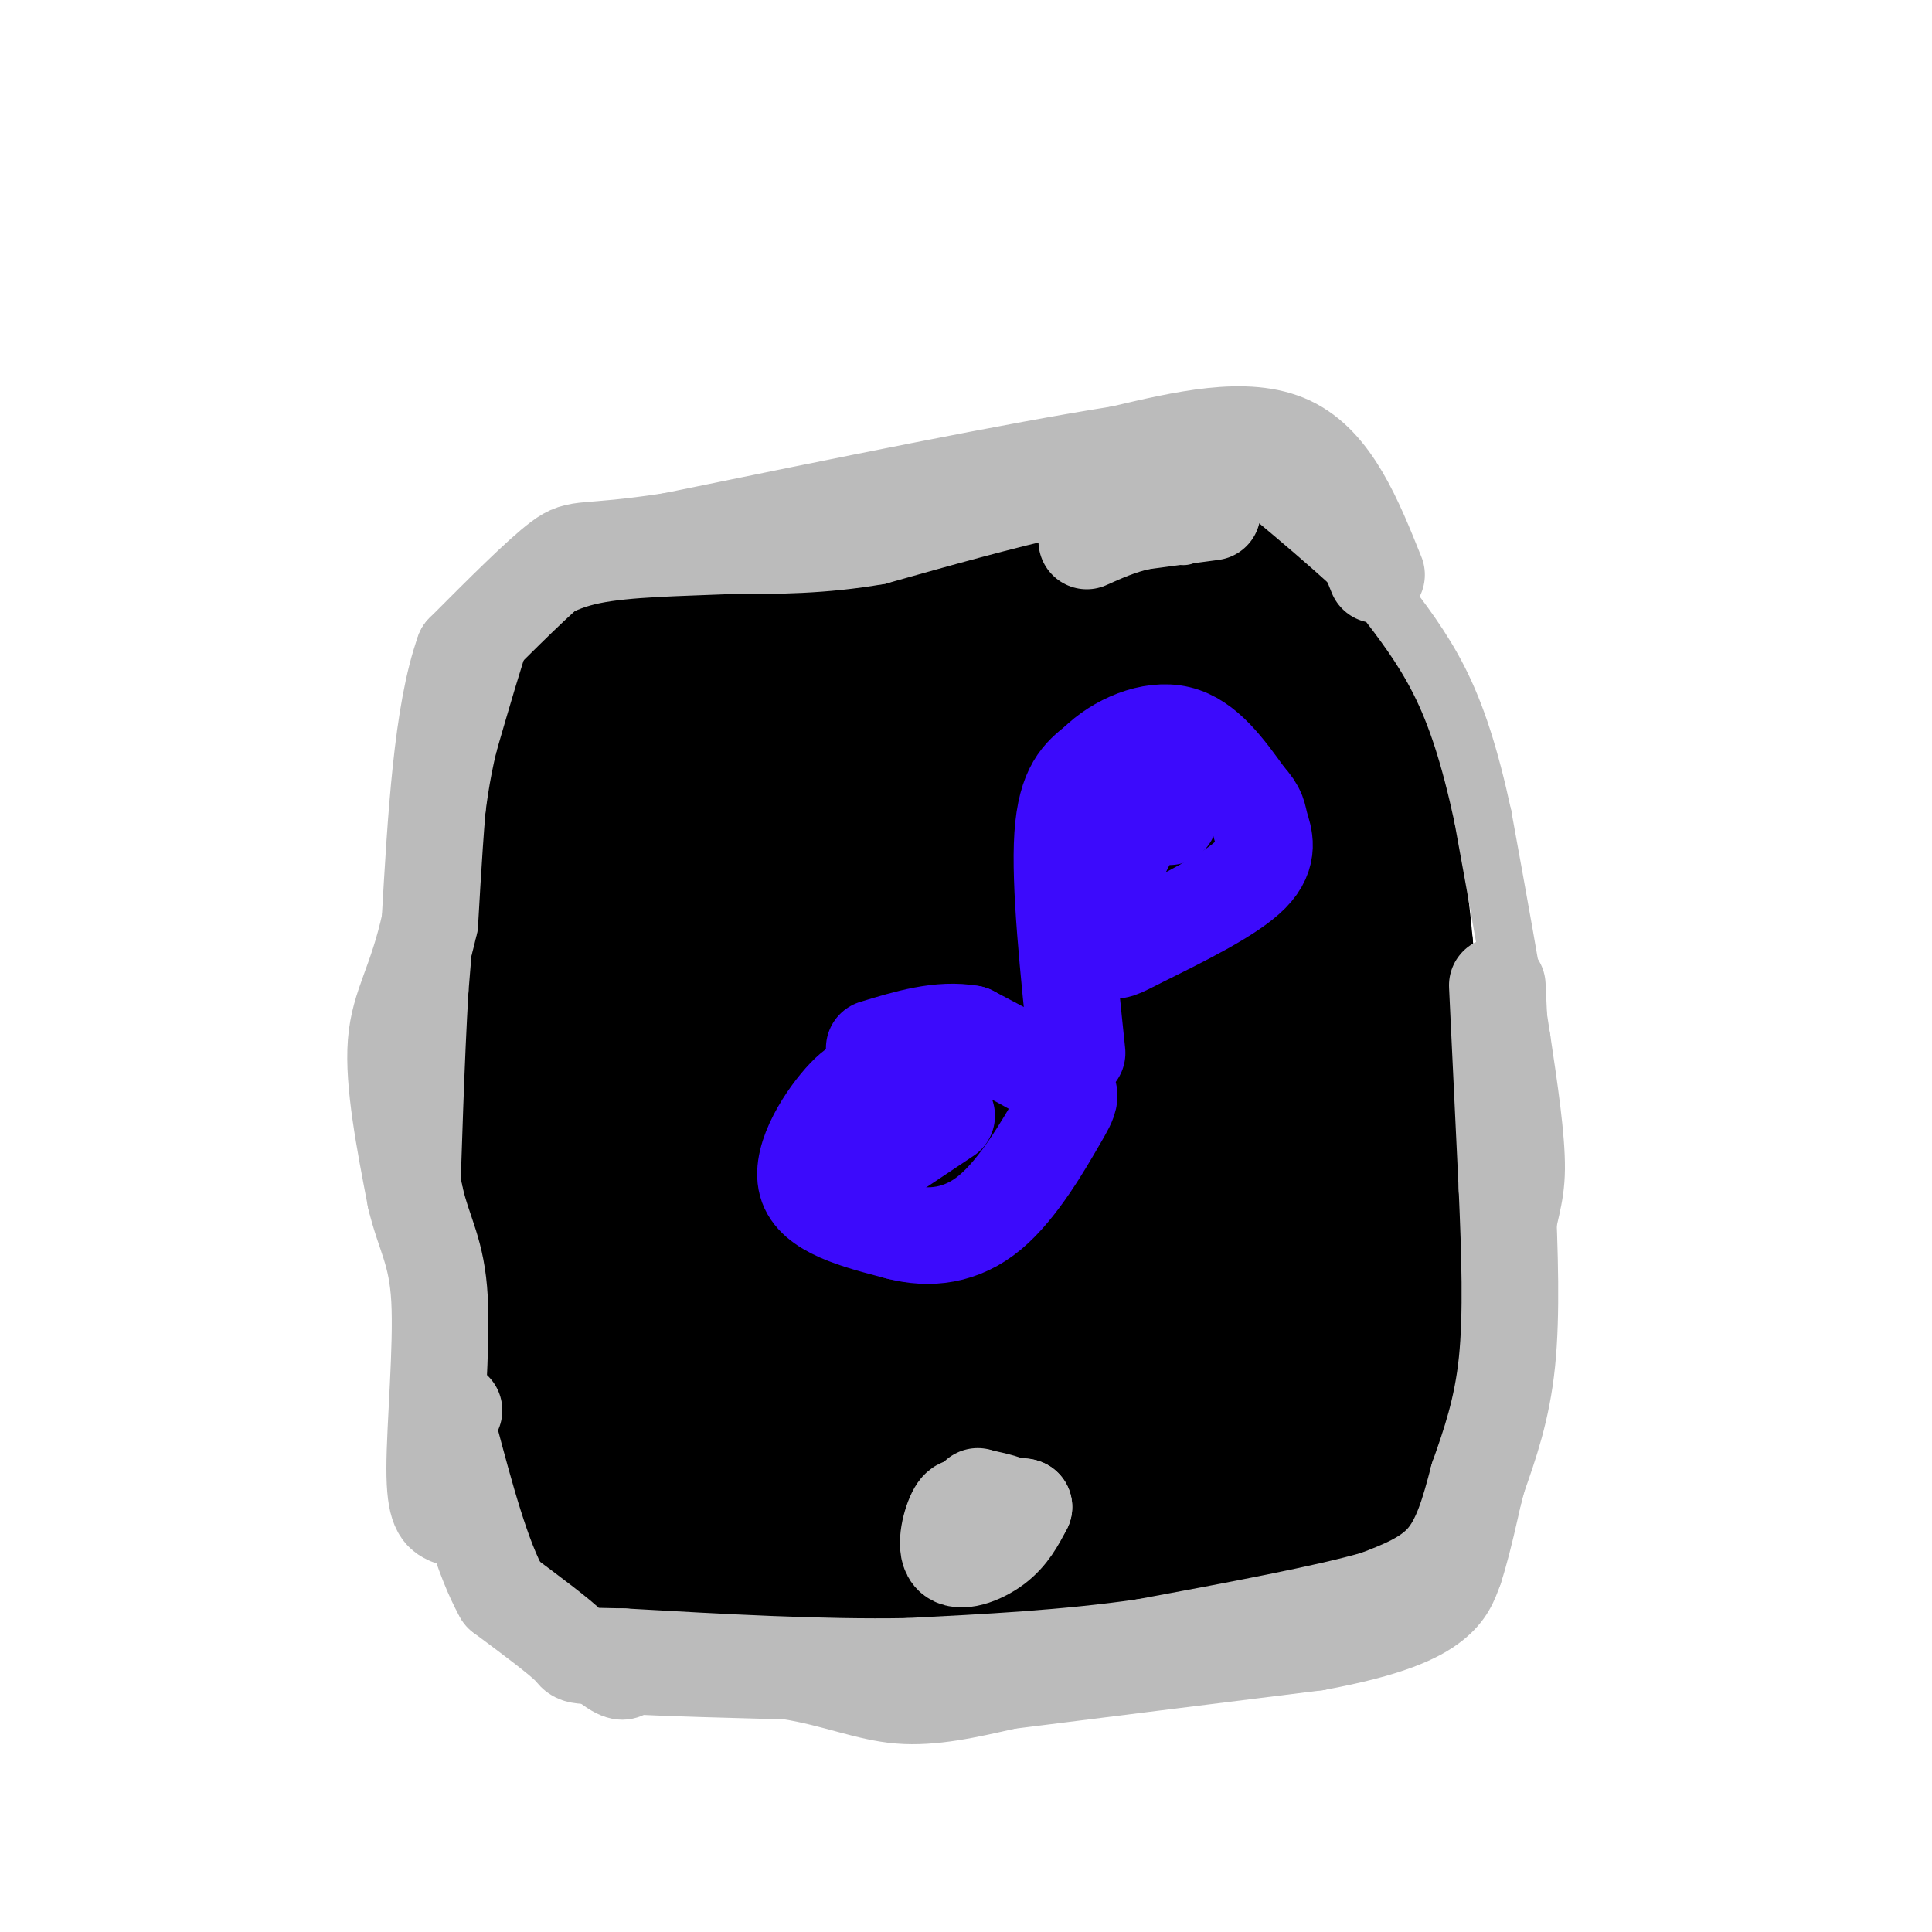 <svg viewBox='0 0 400 400' version='1.1' xmlns='http://www.w3.org/2000/svg' xmlns:xlink='http://www.w3.org/1999/xlink'><g fill='none' stroke='#000000' stroke-width='28' stroke-linecap='round' stroke-linejoin='round'><path d='M219,122c0.000,0.000 -42.000,8.000 -42,8'/><path d='M177,130c-9.833,2.000 -13.417,3.000 -17,4'/><path d='M160,134c-7.667,0.667 -18.333,0.333 -29,0'/><path d='M131,134c-5.393,-0.345 -4.375,-1.208 -6,1c-1.625,2.208 -5.893,7.488 -9,19c-3.107,11.512 -5.054,29.256 -7,47'/><path d='M109,201c-1.178,23.889 -0.622,60.111 1,81c1.622,20.889 4.311,26.444 7,32'/><path d='M117,314c2.644,7.378 5.756,9.822 11,12c5.244,2.178 12.622,4.089 20,6'/><path d='M148,332c5.156,1.644 8.044,2.756 20,2c11.956,-0.756 32.978,-3.378 54,-6'/><path d='M222,328c12.452,-0.845 16.583,0.042 23,-1c6.417,-1.042 15.119,-4.012 23,-9c7.881,-4.988 14.940,-11.994 22,-19'/><path d='M290,299c4.178,-0.244 3.622,8.644 3,-7c-0.622,-15.644 -1.311,-55.822 -2,-96'/><path d='M291,196c-2.222,-25.067 -6.778,-39.733 -11,-49c-4.222,-9.267 -8.111,-13.133 -12,-17'/><path d='M268,130c-5.667,-5.667 -13.833,-11.333 -22,-17'/><path d='M246,113c-15.333,0.500 -42.667,10.250 -70,20'/><path d='M176,133c-15.952,4.929 -20.833,7.250 -28,10c-7.167,2.750 -16.619,5.929 -18,22c-1.381,16.071 5.310,45.036 12,74'/><path d='M142,239c2.279,3.080 1.978,-26.219 1,-37c-0.978,-10.781 -2.633,-3.044 -5,2c-2.367,5.044 -5.445,7.397 -7,22c-1.555,14.603 -1.587,41.458 -1,49c0.587,7.542 1.794,-4.229 3,-16'/><path d='M133,259c0.762,-10.798 1.167,-29.792 0,-21c-1.167,8.792 -3.905,45.369 -4,62c-0.095,16.631 2.452,13.315 5,10'/><path d='M134,310c5.311,2.711 16.089,4.489 28,5c11.911,0.511 24.956,-0.244 38,-1'/><path d='M200,314c20.267,-2.689 51.933,-8.911 66,-17c14.067,-8.089 10.533,-18.044 7,-28'/><path d='M273,269c0.000,-18.833 -3.500,-51.917 -7,-85'/><path d='M266,184c-1.607,-18.202 -2.125,-21.208 -2,-25c0.125,-3.792 0.893,-8.369 -5,-13c-5.893,-4.631 -18.446,-9.315 -31,-14'/><path d='M228,132c-5.718,-3.005 -4.512,-3.517 -8,-1c-3.488,2.517 -11.670,8.062 -24,12c-12.330,3.938 -28.809,6.268 -39,9c-10.191,2.732 -14.096,5.866 -18,9'/><path d='M139,161c-5.869,2.667 -11.542,4.833 -2,3c9.542,-1.833 34.298,-7.667 51,-10c16.702,-2.333 25.351,-1.167 34,0'/><path d='M222,154c4.940,-0.452 0.292,-1.583 9,-2c8.708,-0.417 30.774,-0.119 27,5c-3.774,5.119 -33.387,15.060 -63,25'/><path d='M195,182c-23.578,6.556 -51.022,10.444 -60,11c-8.978,0.556 0.511,-2.222 10,-5'/><path d='M145,188c7.464,-2.429 21.125,-6.000 44,-7c22.875,-1.000 54.964,0.571 65,3c10.036,2.429 -1.982,5.714 -14,9'/><path d='M240,193c-10.036,6.905 -28.125,19.667 -41,23c-12.875,3.333 -20.536,-2.762 -29,-3c-8.464,-0.238 -17.732,5.381 -27,11'/><path d='M143,224c1.954,-2.072 20.338,-12.751 30,-18c9.662,-5.249 10.601,-5.067 21,-5c10.399,0.067 30.257,0.019 41,3c10.743,2.981 12.372,8.990 14,15'/><path d='M249,219c3.619,12.012 5.667,34.542 5,48c-0.667,13.458 -4.048,17.845 -8,24c-3.952,6.155 -8.476,14.077 -13,22'/><path d='M233,313c-20.690,1.155 -65.917,-6.958 -84,-11c-18.083,-4.042 -9.024,-4.012 -5,-6c4.024,-1.988 3.012,-5.994 2,-10'/><path d='M146,286c3.659,-7.649 11.805,-21.772 15,-37c3.195,-15.228 1.437,-31.561 1,-28c-0.437,3.561 0.447,27.018 -1,39c-1.447,11.982 -5.223,12.491 -9,13'/><path d='M152,273c-1.721,5.295 -1.525,12.032 -1,16c0.525,3.968 1.378,5.167 6,3c4.622,-2.167 13.014,-7.699 19,-10c5.986,-2.301 9.568,-1.372 11,-12c1.432,-10.628 0.716,-32.814 0,-55'/><path d='M187,215c-1.980,-5.738 -6.930,7.416 -12,26c-5.070,18.584 -10.259,42.596 -7,52c3.259,9.404 14.966,4.199 24,1c9.034,-3.199 15.396,-4.393 21,-9c5.604,-4.607 10.451,-12.627 13,-19c2.549,-6.373 2.802,-11.101 3,-14c0.198,-2.899 0.342,-3.971 -2,-3c-2.342,0.971 -7.171,3.986 -12,7'/><path d='M215,256c-5.651,6.508 -13.779,19.279 -18,28c-4.221,8.721 -4.534,13.393 -4,17c0.534,3.607 1.916,6.149 4,7c2.084,0.851 4.868,0.010 12,-5c7.132,-5.010 18.610,-14.188 26,-22c7.390,-7.812 10.693,-14.256 13,-20c2.307,-5.744 3.618,-10.787 4,-15c0.382,-4.213 -0.166,-7.596 -2,-11c-1.834,-3.404 -4.952,-6.830 -8,-8c-3.048,-1.170 -6.024,-0.085 -9,1'/><path d='M233,228c-6.735,3.810 -19.073,12.836 -17,13c2.073,0.164 18.558,-8.533 23,-13c4.442,-4.467 -3.159,-4.705 -11,-2c-7.841,2.705 -15.920,8.352 -24,14'/><path d='M204,240c-3.833,3.000 -1.417,3.500 1,4'/></g>
<g fill='none' stroke='#BBBBBB' stroke-width='12' stroke-linecap='round' stroke-linejoin='round'><path d='M254,99c0.000,0.000 -34.000,6.000 -34,6'/><path d='M220,105c-12.000,2.667 -25.000,6.333 -38,10'/><path d='M182,115c-11.500,2.000 -21.250,2.000 -31,2'/><path d='M151,117c-10.422,0.444 -20.978,0.556 -28,2c-7.022,1.444 -10.511,4.222 -14,7'/><path d='M109,126c-2.978,1.178 -3.422,0.622 -5,5c-1.578,4.378 -4.289,13.689 -7,23'/><path d='M97,154c-1.667,6.833 -2.333,12.417 -3,18'/><path d='M94,172c-1.000,8.500 -2.000,20.750 -3,33'/><path d='M91,205c-0.833,14.167 -1.417,33.083 -2,52'/><path d='M89,257c-0.333,16.833 -0.167,32.917 0,49'/><path d='M89,306c0.500,9.833 1.750,9.917 3,10'/><path d='M92,316c0.667,-2.167 0.833,-12.583 1,-23'/><path d='M93,293c0.111,-6.022 -0.111,-9.578 0,-6c0.111,3.578 0.556,14.289 1,25'/><path d='M94,312c2.500,7.333 8.250,13.167 14,19'/><path d='M108,331c5.378,6.689 11.822,13.911 16,17c4.178,3.089 6.089,2.044 8,1'/><path d='M132,349c6.500,0.333 18.750,0.667 31,1'/><path d='M163,350c8.911,1.400 15.689,4.400 23,5c7.311,0.600 15.156,-1.200 23,-3'/><path d='M209,352c14.500,-1.833 39.250,-4.917 64,-8'/><path d='M273,344c15.467,-2.844 22.133,-5.956 26,-9c3.867,-3.044 4.933,-6.022 6,-9'/><path d='M305,326c2.167,-6.500 4.583,-18.250 7,-30'/><path d='M312,296c1.667,-11.000 2.333,-23.500 3,-36'/><path d='M315,260c1.267,-8.400 2.933,-11.400 3,-18c0.067,-6.600 -1.467,-16.800 -3,-27'/><path d='M315,215c-1.833,-12.167 -4.917,-29.083 -8,-46'/><path d='M307,169c-2.711,-12.578 -5.489,-21.022 -9,-28c-3.511,-6.978 -7.756,-12.489 -12,-18'/><path d='M286,123c-7.333,-7.667 -19.667,-17.833 -32,-28'/><path d='M254,95c-5.911,-4.533 -4.689,-1.867 -5,2c-0.311,3.867 -2.156,8.933 -4,14'/></g>
<g fill='none' stroke='#BBBBBB' stroke-width='20' stroke-linecap='round' stroke-linejoin='round'><path d='M310,204c0.000,0.000 2.000,42.000 2,42'/><path d='M312,246c0.578,13.467 1.022,26.133 0,36c-1.022,9.867 -3.511,16.933 -6,24'/><path d='M306,306c-1.867,7.156 -3.533,13.044 -7,17c-3.467,3.956 -8.733,5.978 -14,8'/><path d='M285,331c-10.333,3.000 -29.167,6.500 -48,10'/><path d='M237,341c-16.167,2.333 -32.583,3.167 -49,4'/><path d='M188,345c-18.000,0.333 -38.500,-0.833 -59,-2'/><path d='M129,343c-11.000,-0.267 -9.000,0.067 -11,-2c-2.000,-2.067 -8.000,-6.533 -14,-11'/><path d='M104,330c-4.167,-7.333 -7.583,-20.167 -11,-33'/><path d='M93,297c-1.667,-6.333 -0.333,-5.667 1,-5'/><path d='M285,119c-4.583,-11.417 -9.167,-22.833 -18,-27c-8.833,-4.167 -21.917,-1.083 -35,2'/><path d='M232,94c-21.333,3.333 -57.167,10.667 -93,18'/><path d='M139,112c-18.689,2.844 -18.911,0.956 -23,4c-4.089,3.044 -12.044,11.022 -20,19'/><path d='M96,135c-4.500,12.500 -5.750,34.250 -7,56'/><path d='M89,191c-2.822,12.844 -6.378,16.956 -7,25c-0.622,8.044 1.689,20.022 4,32'/><path d='M86,248c1.845,7.738 4.458,11.083 5,21c0.542,9.917 -0.988,26.405 -1,35c-0.012,8.595 1.494,9.298 3,10'/><path d='M201,315c0.667,1.156 1.333,2.311 2,2c0.667,-0.311 1.333,-2.089 1,-3c-0.333,-0.911 -1.667,-0.956 -3,-1'/><path d='M201,313c-0.959,-0.707 -1.855,-1.973 -3,0c-1.145,1.973 -2.539,7.185 -1,9c1.539,1.815 6.011,0.233 9,-2c2.989,-2.233 4.494,-5.116 6,-8'/><path d='M212,312c-1.600,-0.711 -8.600,1.511 -10,2c-1.400,0.489 2.800,-0.756 7,-2'/><path d='M209,312c0.167,-0.667 -2.917,-1.333 -6,-2'/><path d='M203,310c-1.000,-0.333 -0.500,-0.167 0,0'/><path d='M251,106c0.000,0.000 -15.000,2.000 -15,2'/><path d='M236,108c-4.333,1.000 -7.667,2.500 -11,4'/></g>
<g fill='none' stroke='#3C0AFC' stroke-width='20' stroke-linecap='round' stroke-linejoin='round'><path d='M182,225c-1.644,-0.933 -3.289,-1.867 -7,2c-3.711,3.867 -9.489,12.533 -8,18c1.489,5.467 10.244,7.733 19,10'/><path d='M186,255c6.451,1.697 13.080,0.939 19,-4c5.920,-4.939 11.132,-14.061 14,-19c2.868,-4.939 3.391,-5.697 0,-8c-3.391,-2.303 -10.695,-6.152 -18,-10'/><path d='M201,214c-6.333,-1.167 -13.167,0.917 -20,3'/><path d='M223,218c-1.833,-17.500 -3.667,-35.000 -3,-45c0.667,-10.000 3.833,-12.500 7,-15'/><path d='M227,158c4.244,-4.244 11.356,-7.356 17,-6c5.644,1.356 9.822,7.178 14,13'/><path d='M258,165c2.679,2.940 2.375,3.792 3,6c0.625,2.208 2.179,5.774 -2,10c-4.179,4.226 -14.089,9.113 -24,14'/><path d='M235,195c-4.667,2.500 -4.333,1.750 -4,1'/><path d='M184,239c0.000,0.000 12.000,-8.000 12,-8'/><path d='M231,179c0.000,0.000 3.000,-6.000 3,-6'/><path d='M235,167c0.000,0.000 6.000,-2.000 6,-2'/><path d='M241,165c0.000,0.000 1.000,0.000 1,0'/><path d='M242,169c0.000,0.000 0.100,0.100 0.1,0.1'/></g>
</svg>